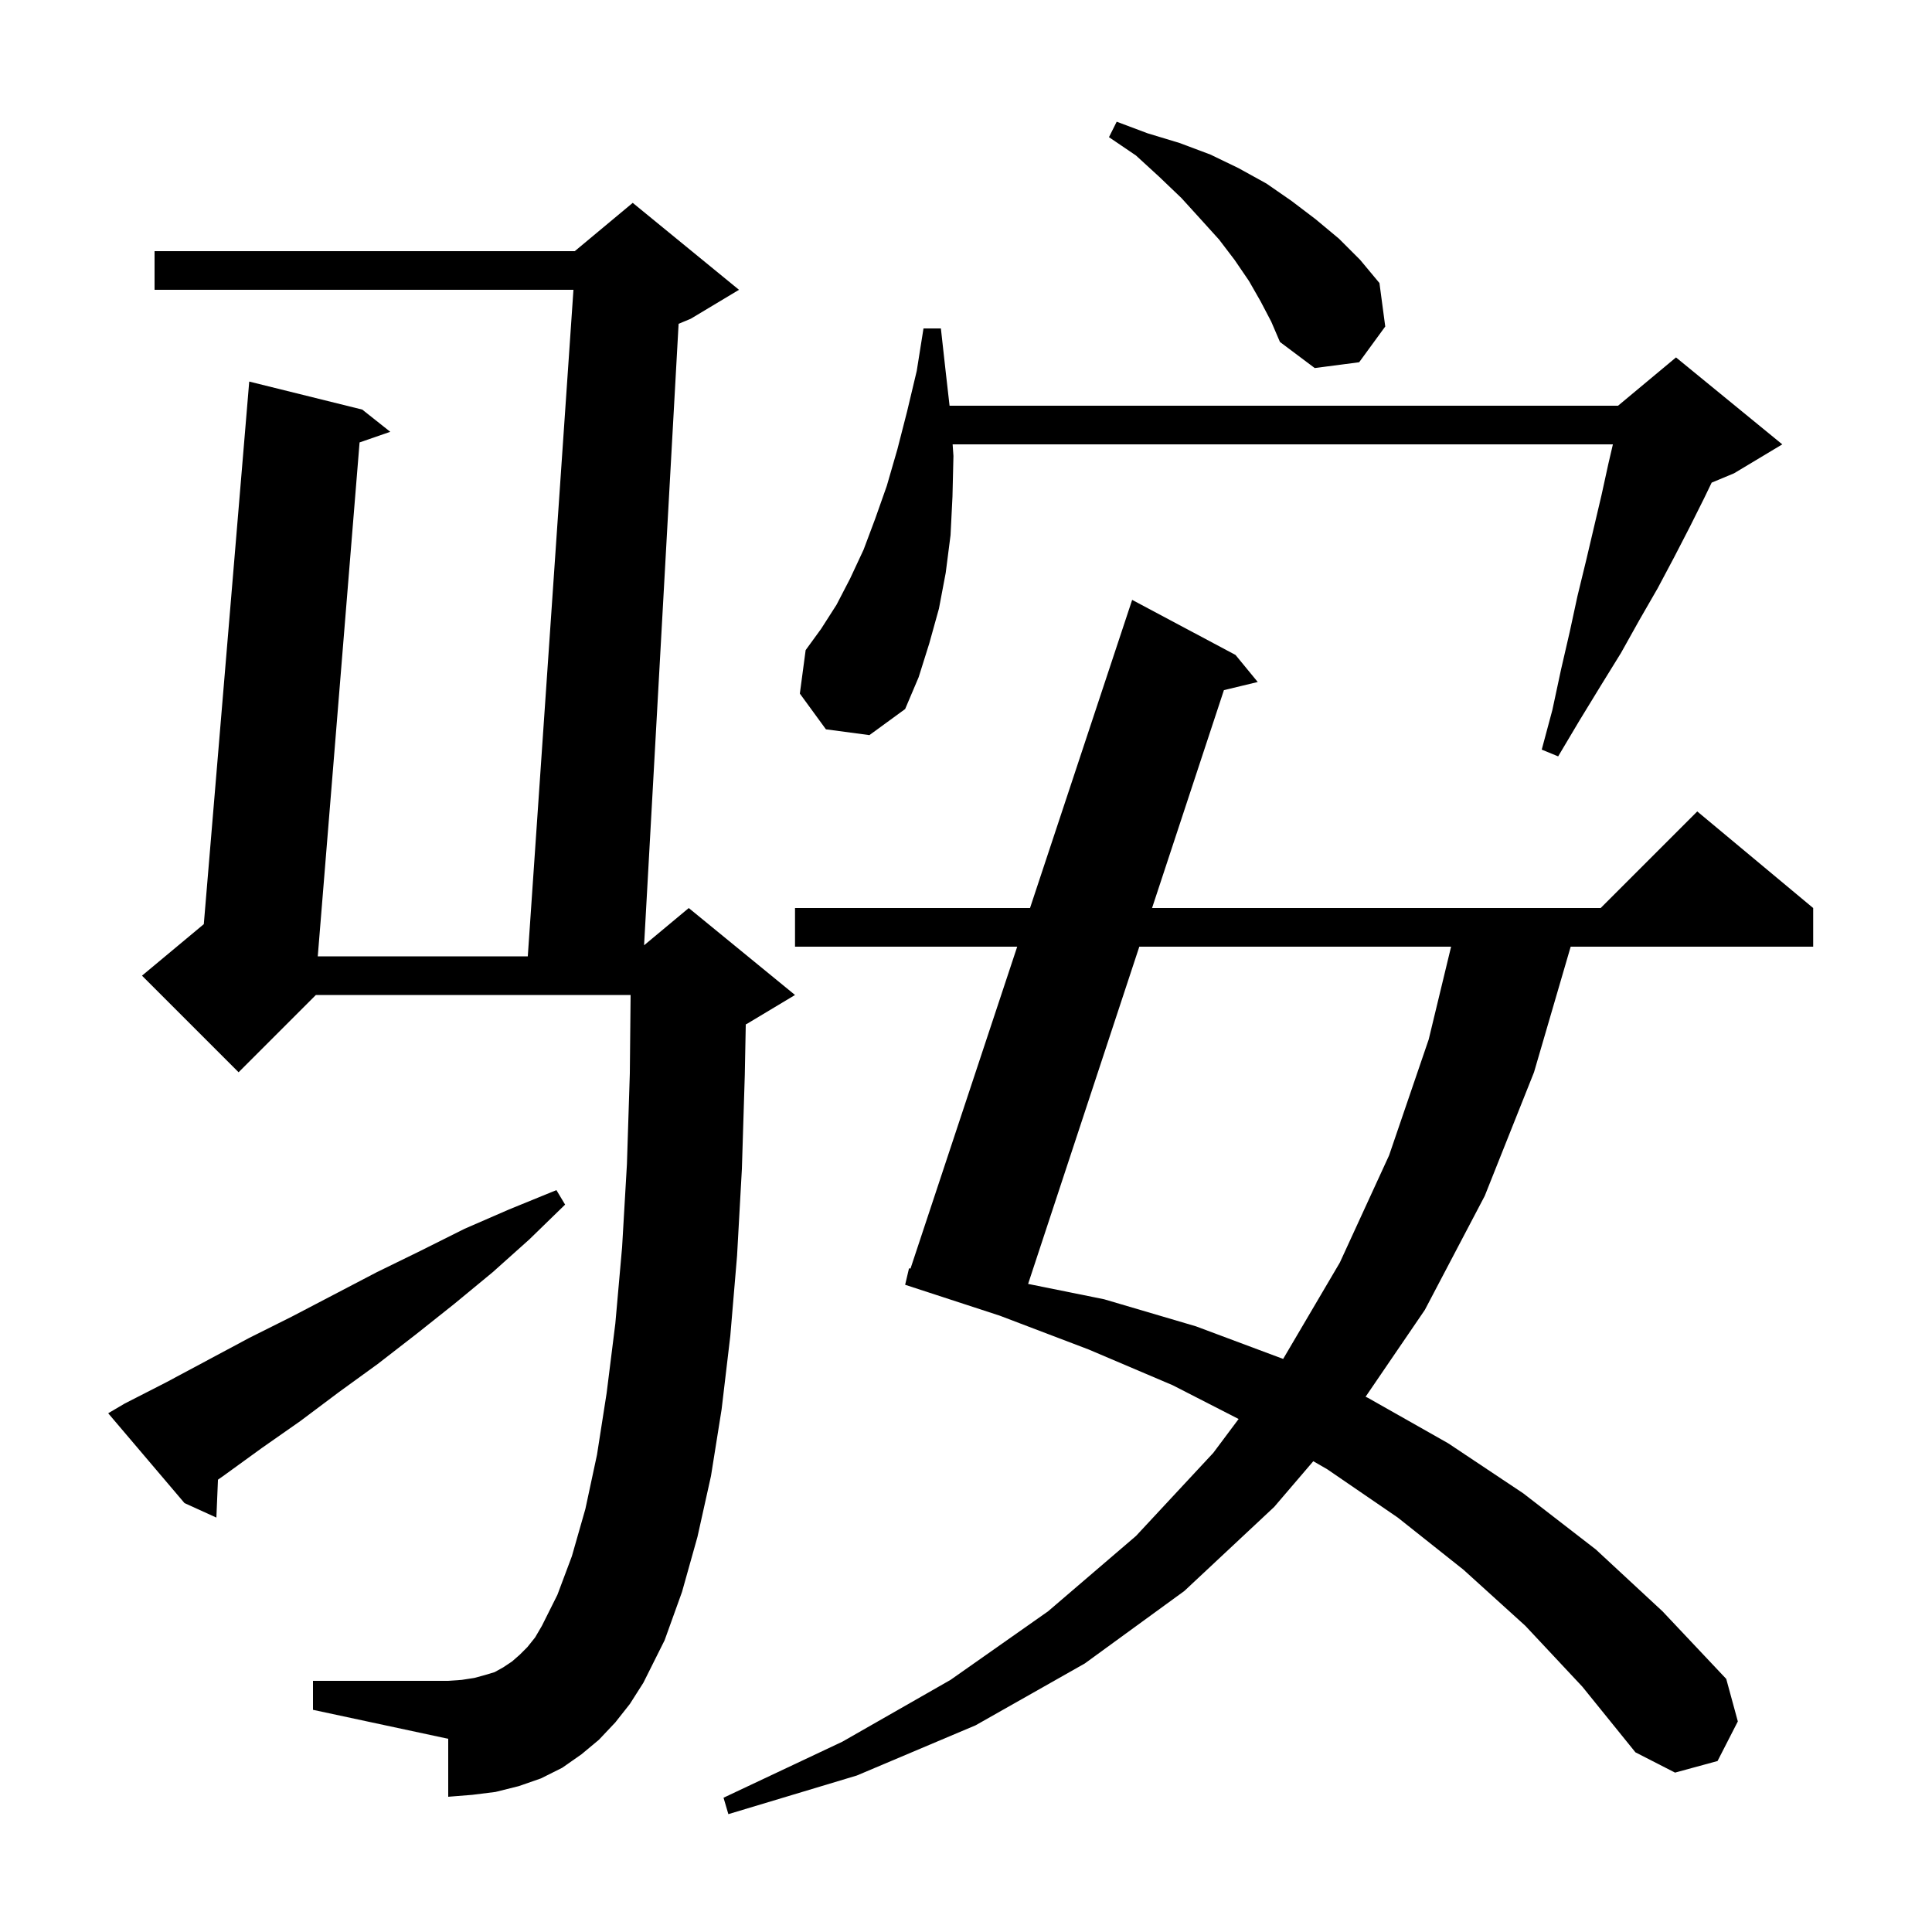 <svg xmlns="http://www.w3.org/2000/svg" xmlns:xlink="http://www.w3.org/1999/xlink" version="1.1" baseProfile="full" viewBox="0 0 200 200" width="200" height="200">
<g fill="black">
<path d="M 157.9 168.3 L 151.5 162.5 L 144.7 157.1 L 137.4 152.1 L 135.952 151.265 L 131.9 156.0 L 122.6 164.7 L 112.3 172.2 L 101.0 178.6 L 88.7 183.8 L 75.4 187.8 L 74.9 186.1 L 87.2 180.3 L 98.4 173.9 L 108.5 166.8 L 117.6 159.0 L 125.6 150.4 L 128.221 146.894 L 121.4 143.4 L 112.7 139.7 L 103.5 136.2 L 93.7 133.0 L 94.1 131.3 L 94.257 131.318 L 105.301 98.0 L 82.3 98.0 L 82.3 94.0 L 106.627 94.0 L 117.2 62.1 L 127.9 67.8 L 130.2 70.6 L 126.699 71.443 L 119.26 94.0 L 165.7 94.0 L 175.7 84.0 L 187.7 94.0 L 187.7 98.0 L 162.596 98.0 L 158.8 111.0 L 153.7 123.8 L 147.5 135.6 L 141.365 144.592 L 141.6 144.7 L 149.9 149.4 L 157.7 154.6 L 165.2 160.4 L 172.1 166.8 L 178.7 173.8 L 179.9 178.2 L 177.8 182.3 L 173.4 183.5 L 169.3 181.4 L 163.8 174.6 Z M 63.7 178.3 L 62.0 180.1 L 60.2 181.6 L 58.2 183.0 L 56.0 184.1 L 53.7 184.9 L 51.3 185.5 L 48.9 185.8 L 46.4 186.0 L 46.4 180.0 L 32.4 177.0 L 32.4 174.0 L 46.4 174.0 L 47.8 173.9 L 49.1 173.7 L 50.2 173.4 L 51.2 173.1 L 52.1 172.6 L 53.0 172.0 L 53.8 171.3 L 54.6 170.5 L 55.4 169.5 L 56.1 168.3 L 57.7 165.1 L 59.2 161.1 L 60.6 156.2 L 61.8 150.6 L 62.8 144.2 L 63.7 137.0 L 64.4 129.1 L 64.9 120.5 L 65.2 111.1 L 65.28 103.0 L 32.7 103.0 L 24.7 111.0 L 14.7 101.0 L 21.098 95.668 L 25.8 39.5 L 37.5 42.4 L 40.4 44.7 L 37.223 45.8 L 32.895 99.0 L 54.637 99.0 L 59.363 30.0 L 16.0 30.0 L 16.0 26.0 L 59.5 26.0 L 65.5 21.0 L 76.5 30.0 L 71.5 33.0 L 70.249 33.521 L 66.675 97.854 L 71.3 94.0 L 82.3 103.0 L 77.3 106.0 L 77.202 106.041 L 77.1 111.3 L 76.8 121.0 L 76.3 130.0 L 75.6 138.3 L 74.7 145.9 L 73.6 152.8 L 72.2 159.1 L 70.6 164.8 L 68.8 169.8 L 66.6 174.2 L 65.2 176.4 Z M 12.9 145.3 L 17.2 143.1 L 25.8 138.5 L 30.2 136.3 L 39.0 131.7 L 43.5 129.5 L 48.1 127.2 L 52.7 125.2 L 57.6 123.2 L 58.5 124.7 L 54.8 128.3 L 51.0 131.7 L 47.0 135.0 L 43.1 138.1 L 39.1 141.2 L 35.1 144.1 L 31.1 147.1 L 27.1 149.9 L 23.1 152.8 L 22.564 153.176 L 22.4 157.1 L 19.1 155.6 L 11.2 146.3 Z M 117.941 98.0 L 106.43 132.91 L 114.3 134.5 L 123.8 137.3 L 132.832 140.675 L 138.7 130.7 L 143.8 119.6 L 147.9 107.6 L 150.217 98.0 Z M 85.5 75.5 L 82.8 71.8 L 83.4 67.3 L 85.0 65.1 L 86.6 62.6 L 88.0 59.9 L 89.4 56.9 L 90.6 53.7 L 91.8 50.3 L 92.9 46.5 L 93.9 42.6 L 94.9 38.4 L 95.6 34.0 L 97.4 34.0 L 97.9 38.5 L 98.298 42.0 L 167.5 42.0 L 173.5 37.0 L 184.5 46.0 L 179.5 49.0 L 177.191 49.962 L 176.4 51.6 L 174.9 54.6 L 173.3 57.7 L 171.6 60.9 L 169.7 64.2 L 167.8 67.6 L 165.7 71.0 L 163.5 74.6 L 161.3 78.3 L 159.6 77.6 L 160.7 73.5 L 161.6 69.3 L 162.5 65.4 L 163.3 61.7 L 164.2 58.0 L 165.8 51.2 L 166.5 48.0 L 166.967 46.0 L 98.616 46.0 L 98.7 47.2 L 98.6 51.4 L 98.4 55.4 L 97.9 59.3 L 97.2 63.0 L 96.2 66.6 L 95.1 70.1 L 93.7 73.4 L 90.0 76.1 Z M 130.5 31.2 L 129.3 29.1 L 127.8 26.9 L 126.2 24.8 L 124.3 22.7 L 122.3 20.5 L 120.0 18.3 L 117.6 16.1 L 114.8 14.2 L 115.6 12.6 L 118.8 13.8 L 122.1 14.8 L 125.3 16.0 L 128.2 17.4 L 131.1 19.0 L 133.7 20.8 L 136.2 22.7 L 138.6 24.7 L 140.8 26.9 L 142.8 29.3 L 143.4 33.8 L 140.7 37.5 L 136.1 38.1 L 132.5 35.4 L 131.6 33.3 Z " />
</g>
</svg>
